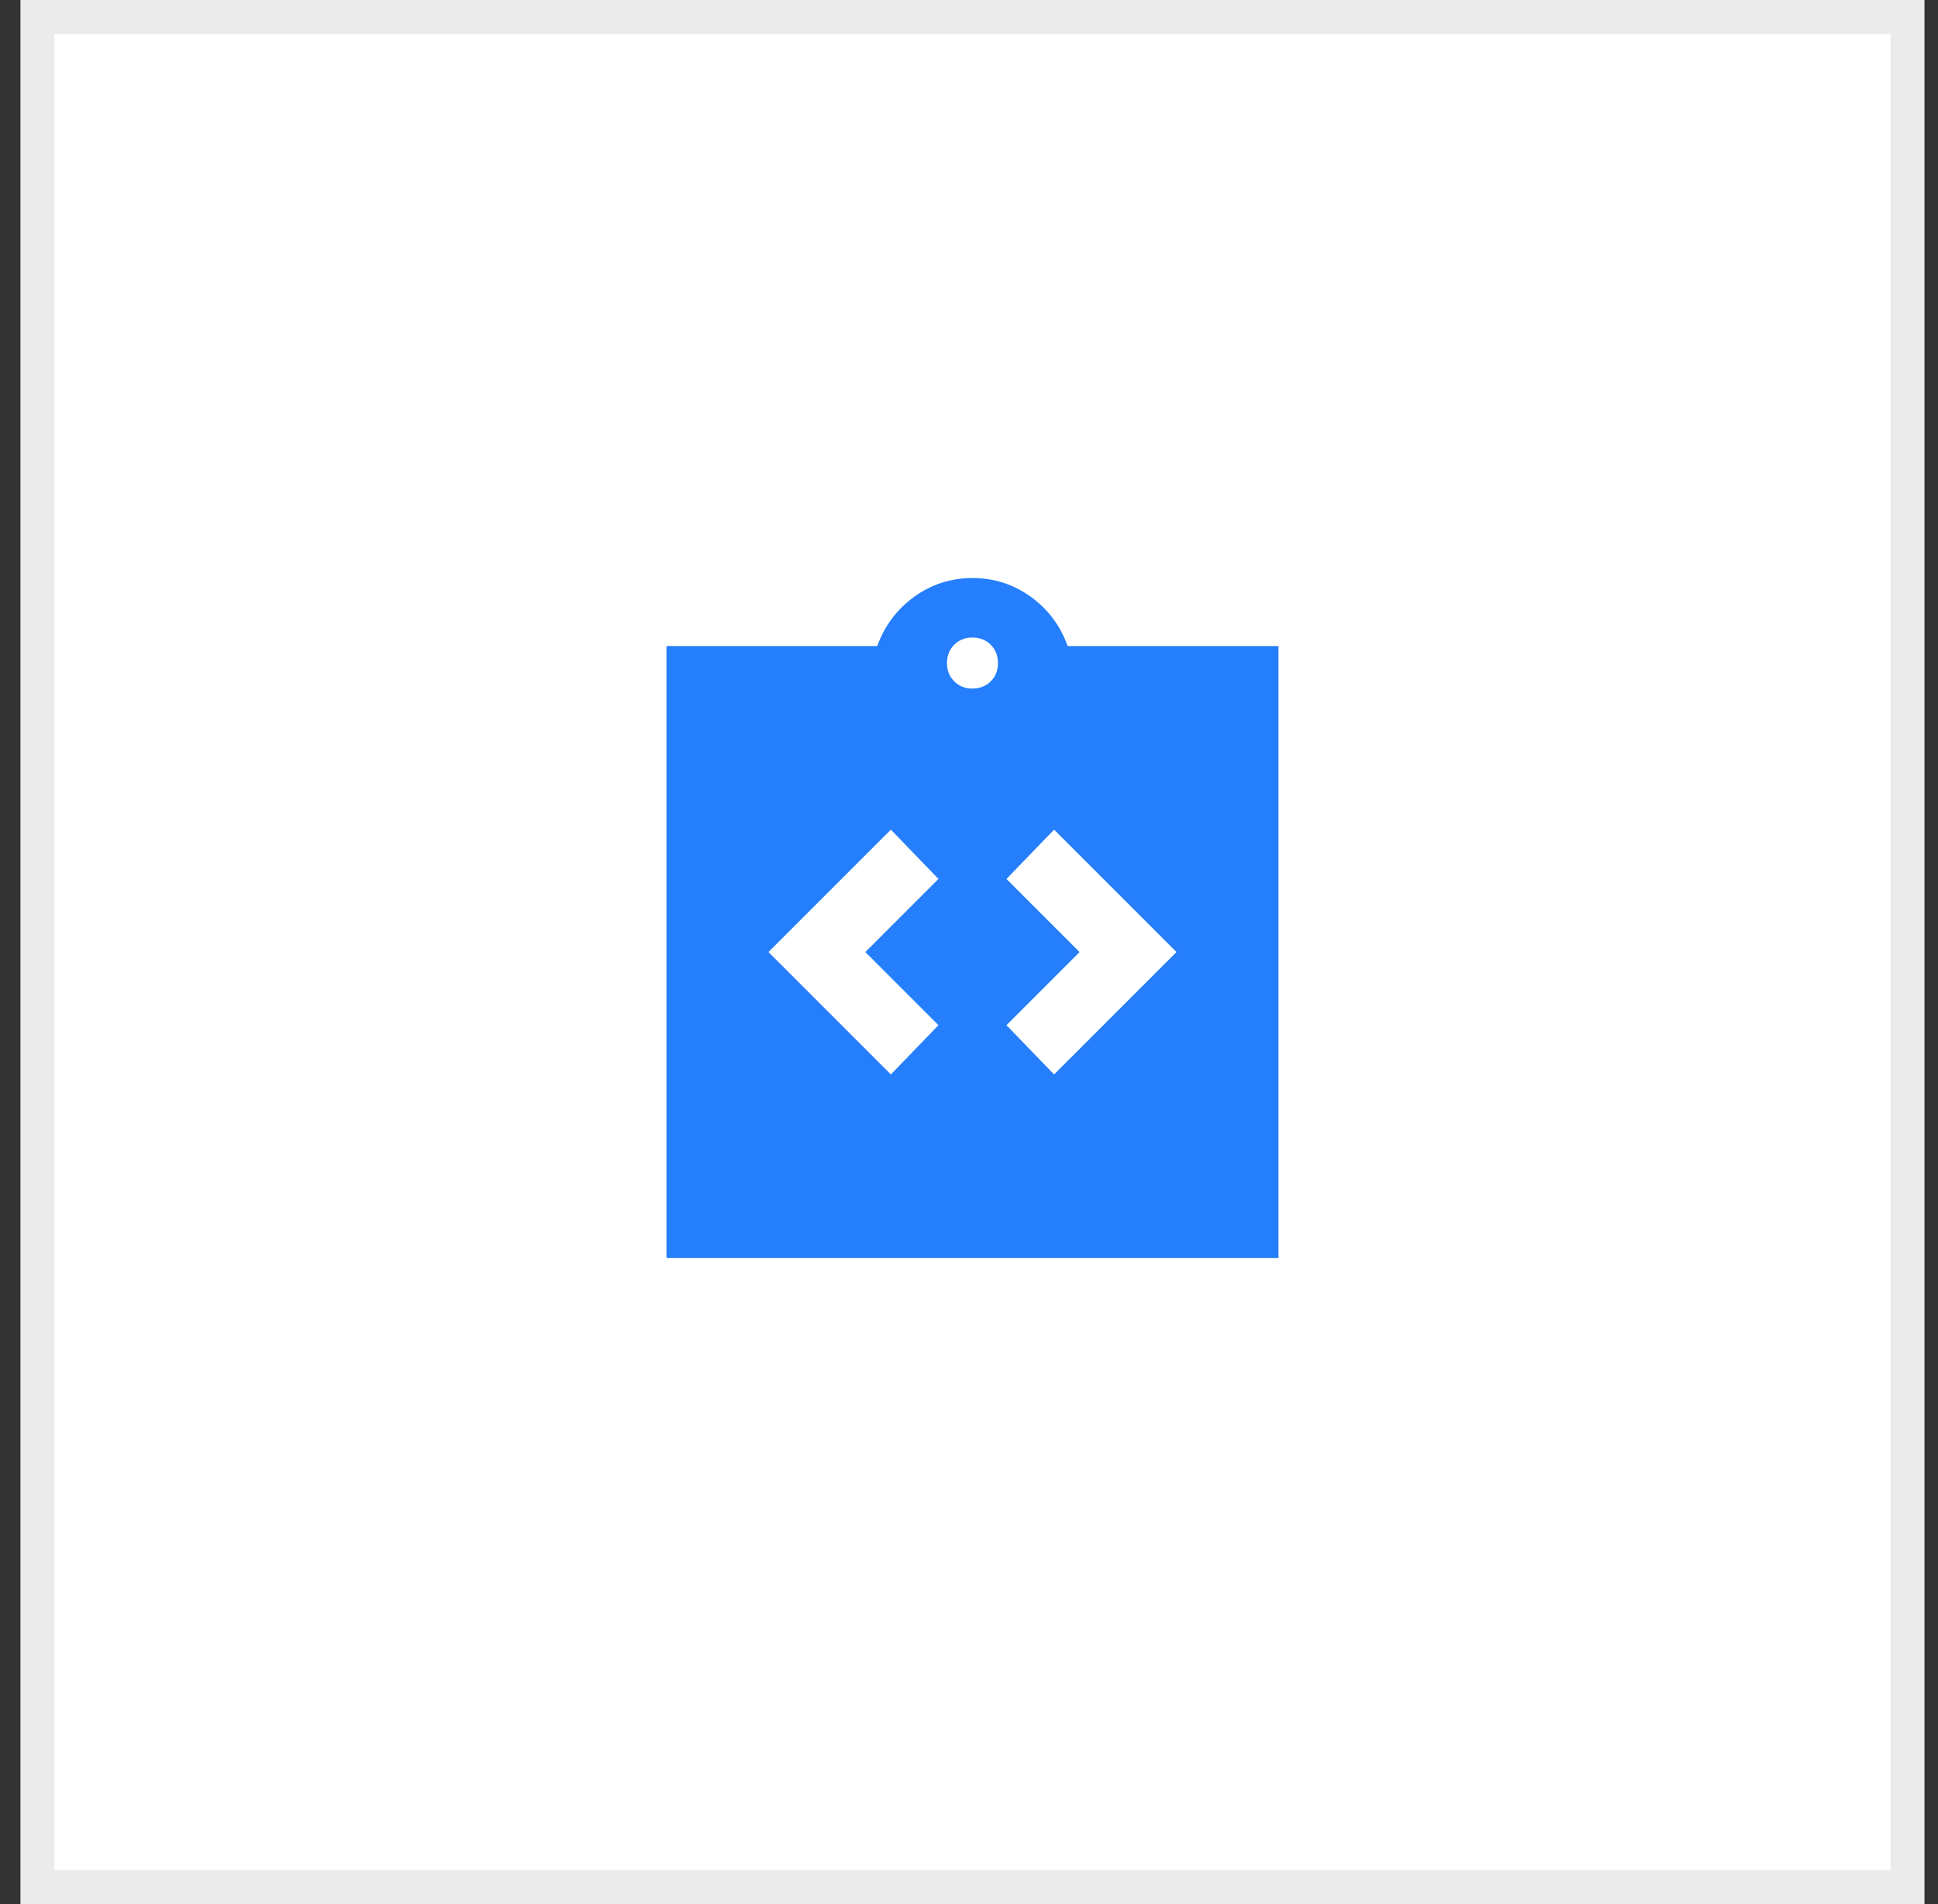 <svg width="57" height="56" viewBox="0 0 57 56" fill="none" xmlns="http://www.w3.org/2000/svg">
<rect x="0" y="0" width="57" height="56" fill="#333333" stroke="none"/>
<rect x="0.602" width="56" height="56" fill="white"/>
<rect x="1.102" y="0.5" width="55" height="55" stroke="black" stroke-opacity="0.08"/>
<path d="M26.202 31.6L27.602 30.15L25.452 28L27.602 25.85L26.202 24.4L22.602 28L26.202 31.6ZM31.002 31.6L34.602 28L31.002 24.4L29.602 25.85L31.752 28L29.602 30.15L31.002 31.6ZM19.602 37V19H25.802C26.018 18.4 26.381 17.917 26.89 17.55C27.398 17.183 27.969 17 28.602 17C29.234 17 29.805 17.183 30.315 17.55C30.824 17.917 31.186 18.4 31.402 19H37.602V37H19.602ZM28.602 20.25C28.818 20.25 28.998 20.179 29.14 20.037C29.282 19.895 29.352 19.716 29.352 19.5C29.351 19.284 29.28 19.105 29.139 18.963C28.997 18.821 28.818 18.75 28.602 18.75C28.385 18.75 28.206 18.821 28.065 18.963C27.923 19.105 27.852 19.284 27.852 19.5C27.851 19.716 27.922 19.895 28.065 20.038C28.207 20.181 28.386 20.251 28.602 20.25Z" fill="#257FFC"/>
</svg>
